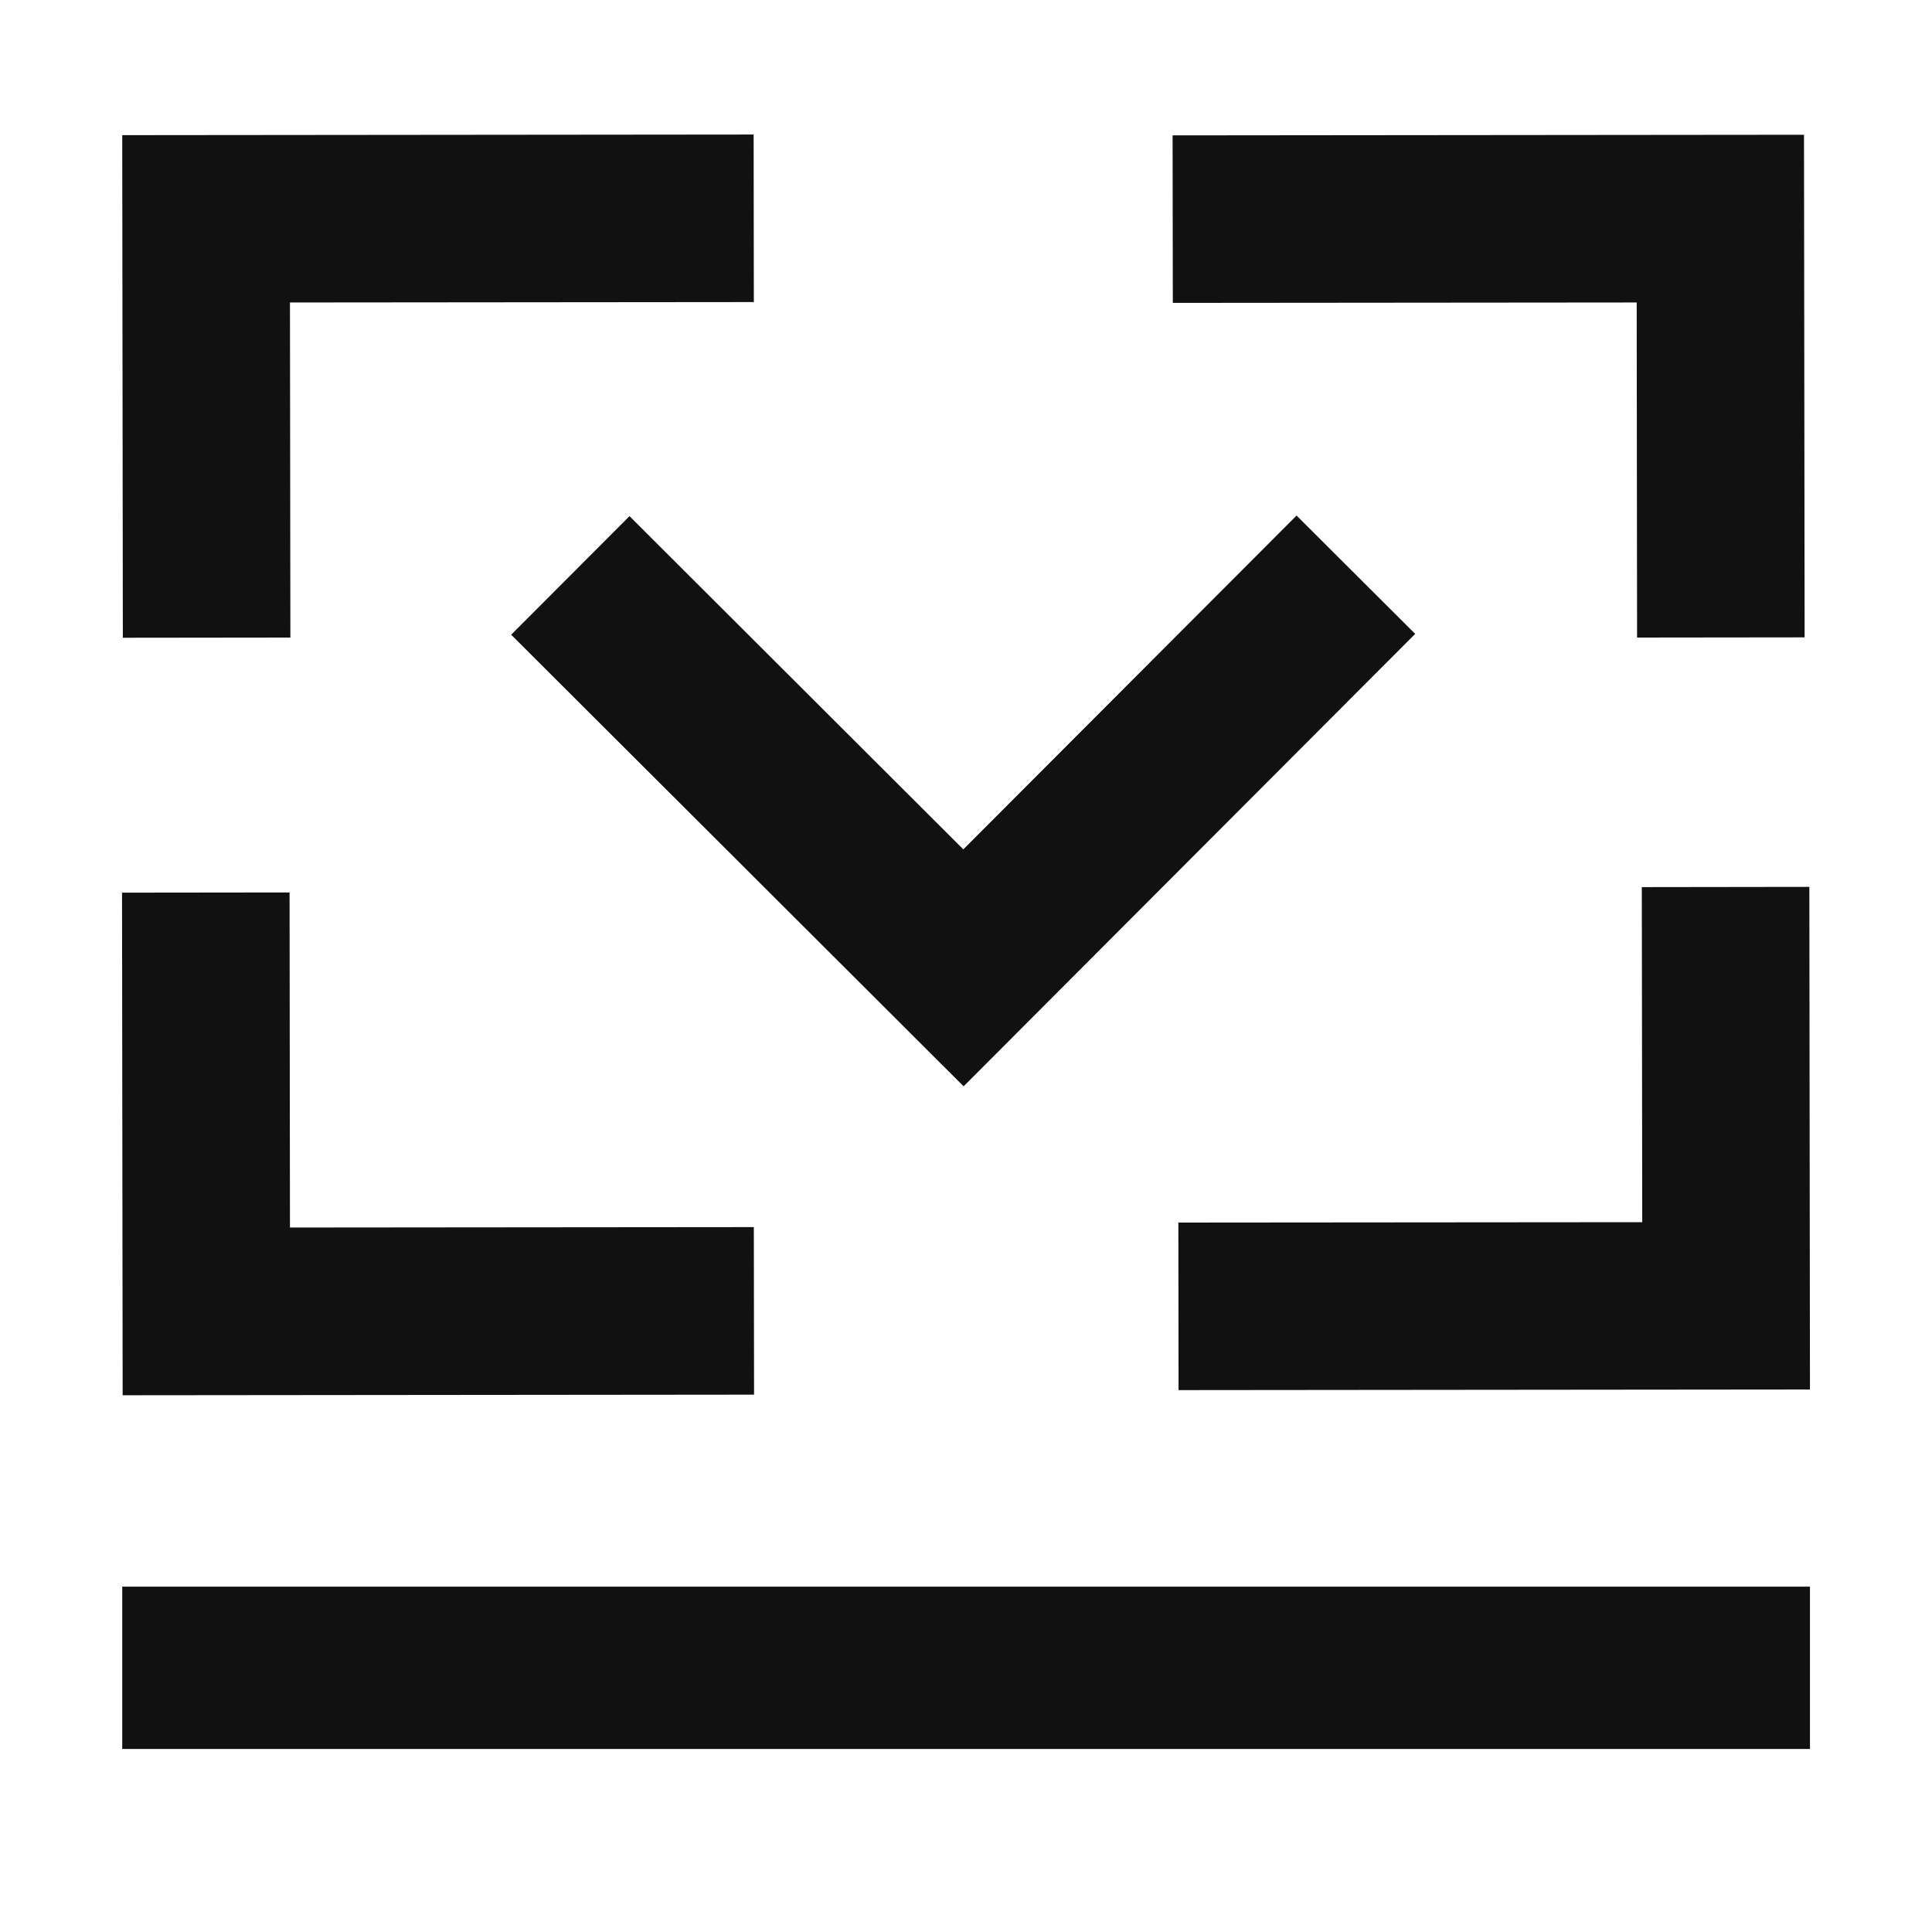 <?xml version="1.0" encoding="UTF-8"?> <svg xmlns="http://www.w3.org/2000/svg" id="Layer_1" data-name="Layer 1" viewBox="0 0 600 600"><defs><style> .cls-1 { fill: #111; stroke-width: 0px; } </style></defs><polygon class="cls-1" points="508.29 93.94 508.41 198 560.44 197.94 560.25 41.85 364.16 42.04 364.23 94.07 508.29 93.94"></polygon><polygon class="cls-1" points="510.01 379.56 365.95 379.68 366.01 431.71 562.1 431.52 561.91 275.43 509.88 275.5 510.01 379.56"></polygon><polygon class="cls-1" points="90.05 381.22 89.93 277.16 37.9 277.22 38.09 433.31 234.18 433.12 234.11 381.09 90.05 381.22"></polygon><polygon class="cls-1" points="90.05 93.94 234.11 93.81 234.05 41.78 37.96 41.97 38.15 198.06 90.18 198 90.05 93.94"></polygon><polygon class="cls-1" points="299.17 263.78 195.5 160.29 158.75 197.12 299.26 337.36 439.5 196.86 402.66 160.11 299.17 263.78"></polygon><rect class="cls-1" x="37.96" y="492.75" width="524.14" height="50.41"></rect></svg> 